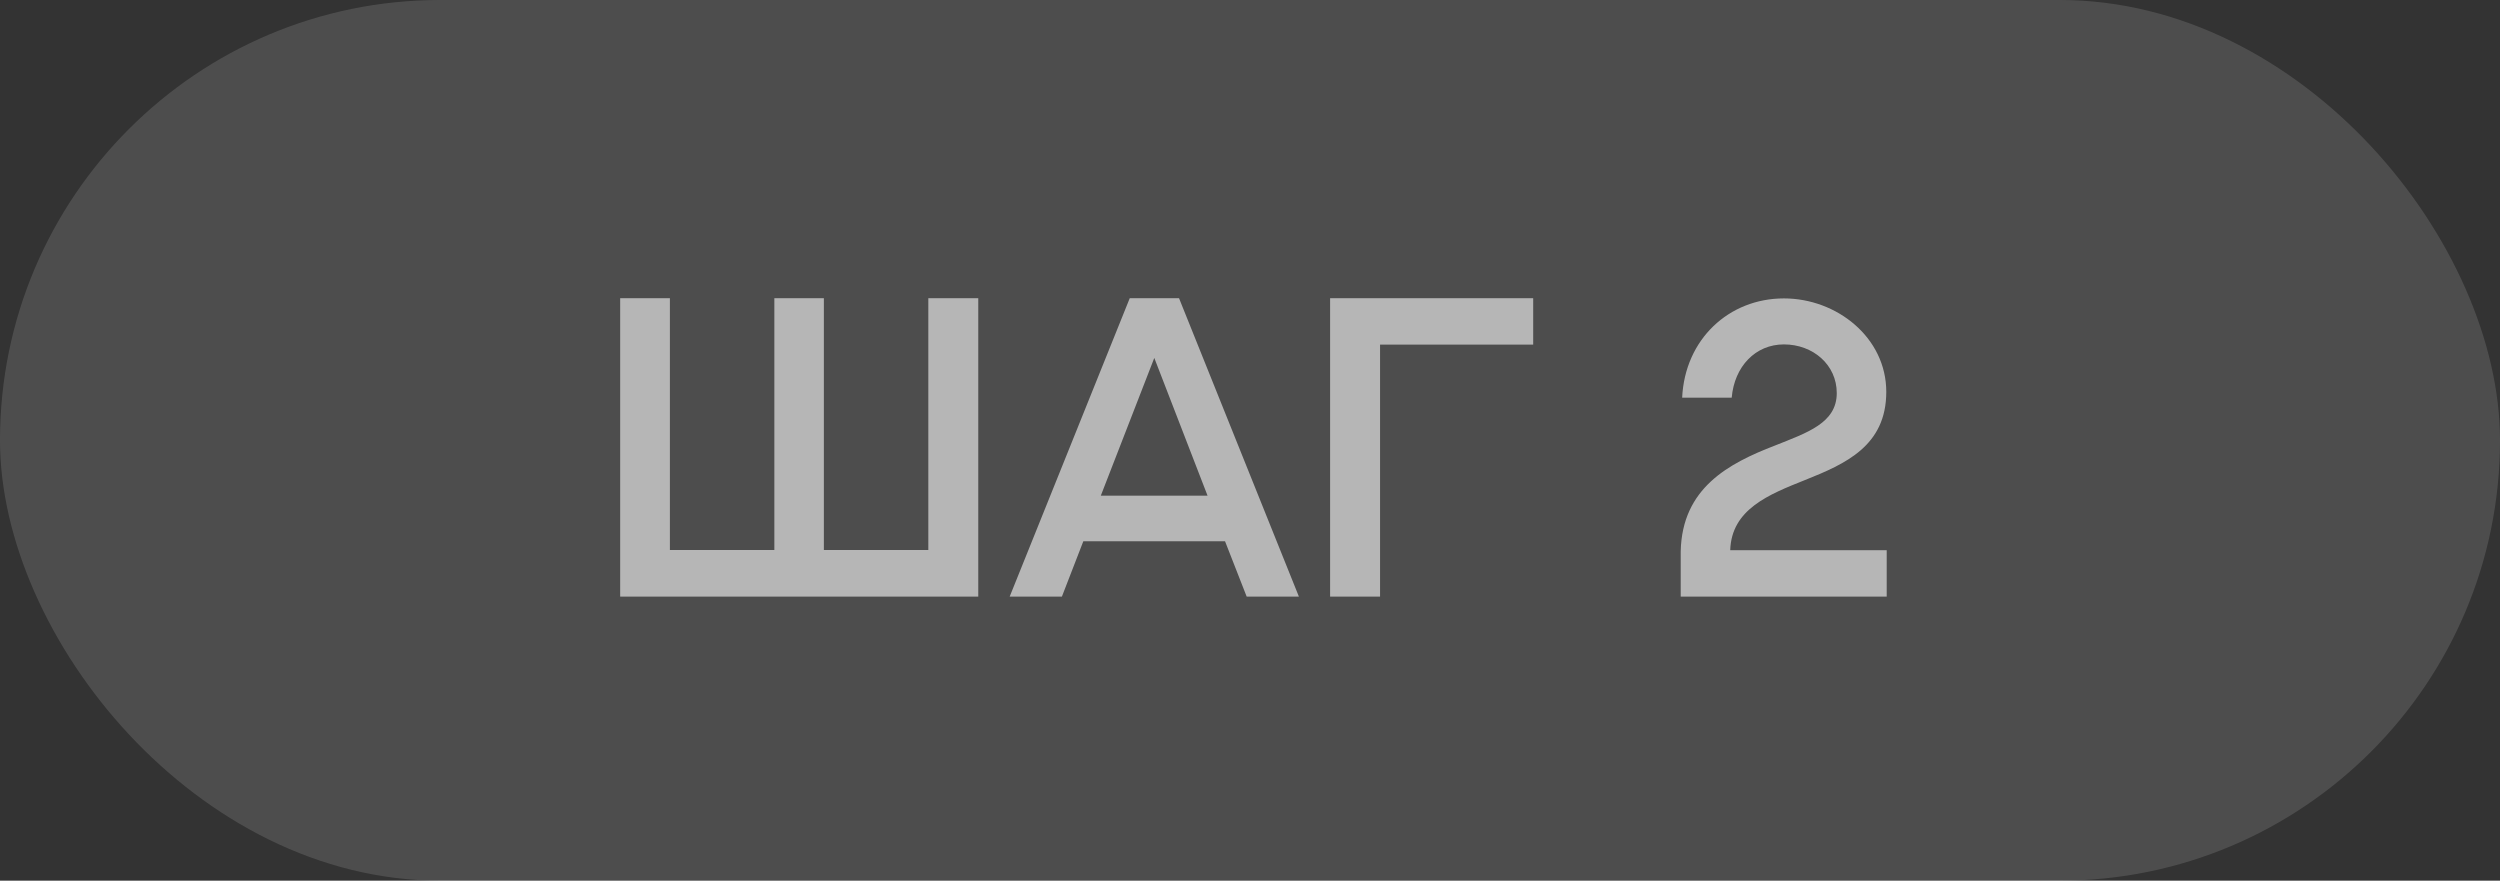 <?xml version="1.0" encoding="UTF-8"?> <svg xmlns="http://www.w3.org/2000/svg" width="88" height="31" viewBox="0 0 88 31" fill="none"><rect x="0" y="0" width="88" height="31" fill="#333333" stroke="none"/><rect width="88" height="31" rx="15.5" fill="white" fill-opacity="0.13"></rect><path d="M32.677 10.497H34.435V21H21.83V10.497H23.58V19.359H27.257V10.497H29V19.359H32.677V10.497ZM43.883 21L43.121 19.052H38.133L37.379 21H35.541L39.767 10.497H41.502L45.721 21H43.883ZM40.631 12.599L38.748 17.448H42.506L40.631 12.599ZM48.578 21H46.82V10.497H53.968V12.13H48.578V21ZM66.412 19.367V21H59.161V19.403C59.212 17.177 60.846 16.312 62.479 15.683C63.614 15.229 64.654 14.892 64.654 13.837C64.654 12.841 63.819 12.123 62.794 12.123C61.791 12.123 61.051 12.899 60.956 13.998H59.212C59.308 11.94 60.86 10.504 62.794 10.504C64.654 10.504 66.397 11.881 66.397 13.793C66.397 15.69 64.969 16.327 63.534 16.898C62.267 17.404 60.948 17.924 60.904 19.367H66.412Z" fill="white" fill-opacity="0.59"></path></svg> 